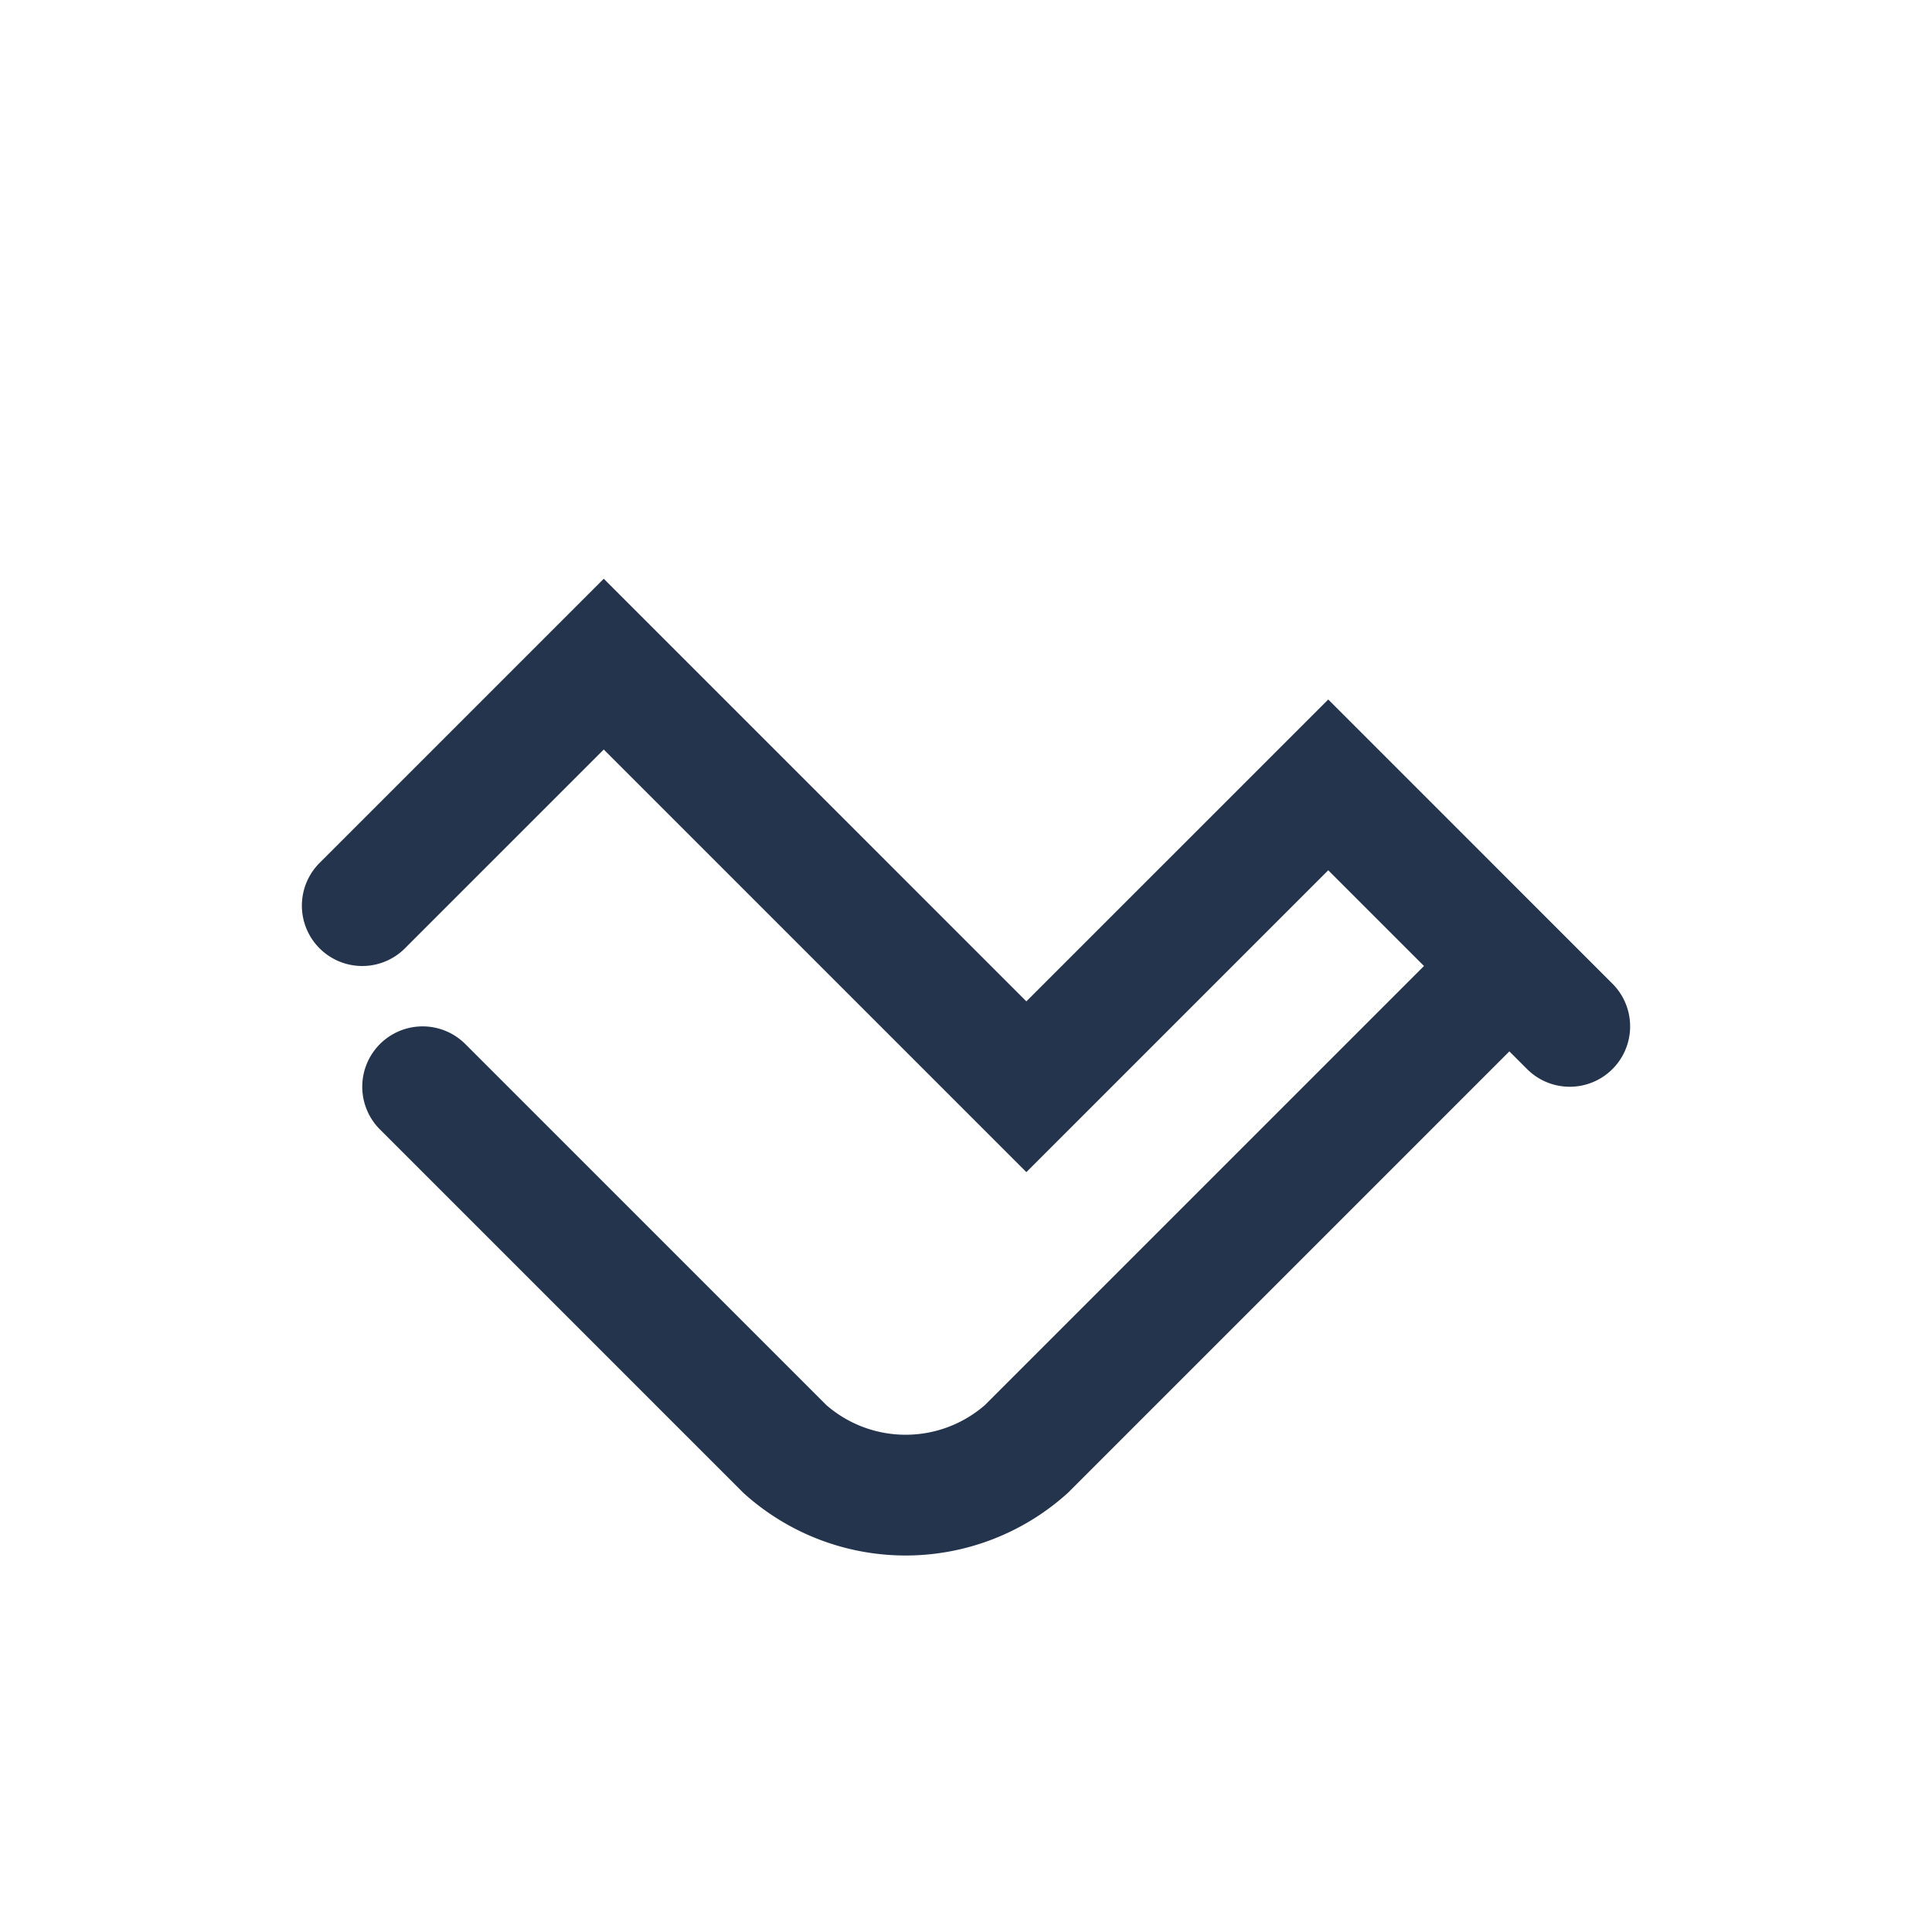 <?xml version="1.0" encoding="UTF-8"?>
<svg xmlns="http://www.w3.org/2000/svg" width="32" height="32" viewBox="0 0 32 32"><path d="M7 18l6 6a3 3 0 0 0 4 0l8-8M6 15l4-4 7 7 5-5 4 4" fill="none" stroke="#24344D" stroke-width="2" stroke-linecap="round"/></svg>